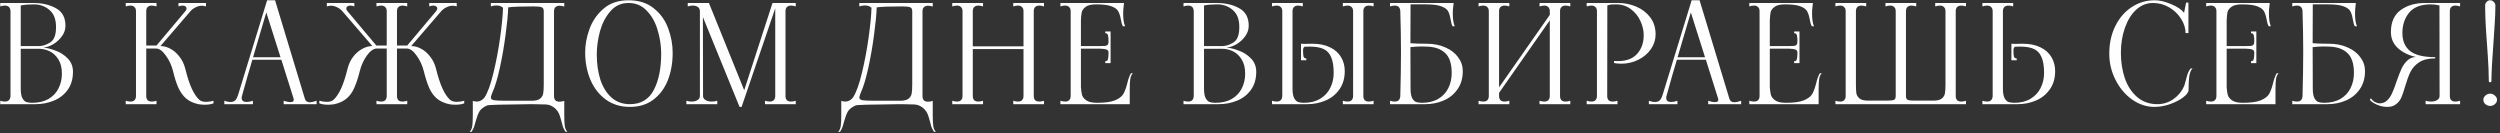 <?xml version="1.0" encoding="UTF-8"?> <svg xmlns="http://www.w3.org/2000/svg" width="768" height="41" viewBox="0 0 768 41" fill="none"><rect x="0" y="0" width="768" height="41" fill="#333333" stroke="none"/> <path d="M13.555 14.654C14.563 14.738 15.753 15.046 17.125 15.578C18.525 16.082 19.757 16.88 20.821 17.972C21.885 19.064 22.417 20.422 22.417 22.046C22.417 24.286 21.857 26.162 20.737 27.674C19.645 29.158 18.217 30.25 16.453 30.95C14.717 31.65 12.883 32 10.951 32H0.073V30.95C0.605 31.118 1.081 31.202 1.501 31.202C2.593 31.202 3.167 30.628 3.223 29.48V3.44C3.167 2.292 2.593 1.718 1.501 1.718C1.081 1.718 0.605 1.802 0.073 1.97V0.92H10.279C12.939 0.92 15.235 1.452 17.167 2.516C19.127 3.58 20.107 5.372 20.107 7.892C20.107 9.096 19.729 10.202 18.973 11.21C18.245 12.19 17.363 12.988 16.327 13.604C15.291 14.192 14.367 14.514 13.555 14.57C13.499 14.57 13.471 14.584 13.471 14.612C13.471 14.64 13.499 14.654 13.555 14.654ZM6.373 14.15H12.001C13.121 14.15 14.269 13.772 15.445 13.016C16.621 12.26 17.209 10.72 17.209 8.396C17.237 6.016 16.579 4.252 15.235 3.104C13.919 1.928 12.295 1.34 10.363 1.34C8.935 1.34 7.605 1.452 6.373 1.676V14.15ZM9.859 31.58C11.847 31.58 13.527 31.188 14.899 30.404C16.271 29.592 17.293 28.514 17.965 27.17C18.665 25.798 19.015 24.286 19.015 22.634C19.015 20.842 18.651 19.372 17.923 18.224C17.195 17.076 16.299 16.25 15.235 15.746C14.171 15.242 13.093 14.99 12.001 14.99H6.373V27.212C6.373 28.472 6.527 29.424 6.835 30.068C7.171 30.712 7.577 31.132 8.053 31.328C8.557 31.496 9.159 31.58 9.859 31.58ZM61.179 30.614C61.655 31.062 62.355 31.286 63.279 31.286C64.007 31.286 64.777 31.174 65.589 30.95V31.748C64.917 32.028 63.993 32.168 62.817 32.168C62.229 32.168 61.599 32.112 60.927 32C59.415 31.664 58.169 31.09 57.189 30.278C56.237 29.438 55.453 28.36 54.837 27.044C54.221 25.7 53.661 23.964 53.157 21.836C52.709 20.044 51.967 18.448 50.931 17.048C49.923 15.62 48.915 14.906 47.907 14.906H44.925V29.48C44.925 30.04 45.065 30.474 45.345 30.782C45.653 31.062 46.073 31.202 46.605 31.202C47.053 31.202 47.543 31.118 48.075 30.95V32H38.625V30.95C39.157 31.118 39.647 31.202 40.095 31.202C40.627 31.202 41.033 31.062 41.313 30.782C41.621 30.474 41.775 30.04 41.775 29.48V3.44C41.775 2.88 41.621 2.46 41.313 2.18C41.033 1.872 40.627 1.718 40.095 1.718C39.647 1.718 39.157 1.802 38.625 1.97V0.92H48.075V1.97C47.543 1.802 47.053 1.718 46.605 1.718C46.073 1.718 45.653 1.872 45.345 2.18C45.065 2.46 44.925 2.88 44.925 3.44V13.982H48.075L56.937 3.44C57.189 3.132 57.315 2.852 57.315 2.6C57.315 2.348 57.203 2.138 56.979 1.97C56.755 1.802 56.461 1.718 56.097 1.718C55.705 1.718 55.285 1.802 54.837 1.97V0.92H63.279V1.97C62.803 1.83 62.383 1.76 62.019 1.76C61.431 1.76 60.843 1.9 60.255 2.18C59.667 2.432 59.135 2.796 58.659 3.272L49.293 14.15C50.357 14.15 51.407 14.444 52.443 15.032C53.479 15.592 54.389 16.404 55.173 17.468C55.985 18.504 56.559 19.694 56.895 21.038C57.539 23.642 58.211 25.7 58.911 27.212C59.611 28.724 60.367 29.858 61.179 30.614ZM93.653 30.32C93.85 31.048 94.353 31.412 95.165 31.412C95.698 31.412 96.397 31.258 97.266 30.95V32H87.144V30.95C87.956 31.23 88.656 31.37 89.243 31.37C89.915 31.37 90.251 31.132 90.251 30.656C90.251 30.516 90.237 30.404 90.21 30.32L86.43 18.35H77.525C76.517 21.71 75.552 25.07 74.627 28.43L74.334 29.48C74.278 29.648 74.249 29.858 74.249 30.11C74.249 30.922 74.754 31.328 75.761 31.328C76.322 31.328 76.966 31.202 77.694 30.95V32H68.915V30.95C69.588 31.202 70.231 31.328 70.847 31.328C71.688 31.328 72.29 30.992 72.653 30.32C72.85 29.928 73.017 29.522 73.157 29.102L82.061 0.08H84.498L93.653 30.32ZM77.736 17.594H86.177L81.809 3.818L77.736 17.594ZM138.206 30.614C138.682 31.062 139.382 31.286 140.306 31.286C141.034 31.286 141.804 31.174 142.616 30.95V31.748C141.944 32.028 141.02 32.168 139.844 32.168C139.256 32.168 138.626 32.112 137.954 32C136.442 31.664 135.196 31.09 134.216 30.278C133.264 29.466 132.48 28.388 131.864 27.044C131.276 25.7 130.716 23.964 130.184 21.836C129.736 20.044 128.994 18.448 127.958 17.048C126.95 15.62 125.942 14.906 124.934 14.906H121.952V29.48C121.952 30.04 122.092 30.474 122.372 30.782C122.68 31.062 123.1 31.202 123.632 31.202C124.08 31.202 124.57 31.118 125.102 30.95V32H115.652V30.95C116.184 31.118 116.674 31.202 117.122 31.202C117.654 31.202 118.06 31.062 118.34 30.782C118.648 30.474 118.802 30.04 118.802 29.48V14.906H115.778C114.77 14.906 113.748 15.62 112.712 17.048C111.704 18.448 110.976 20.044 110.528 21.836C109.996 23.964 109.422 25.7 108.806 27.044C108.218 28.388 107.434 29.466 106.454 30.278C105.502 31.09 104.27 31.664 102.758 32C102.086 32.112 101.456 32.168 100.868 32.168C99.692 32.168 98.768 32.028 98.096 31.748V30.95C98.908 31.174 99.678 31.286 100.406 31.286C101.33 31.286 102.03 31.062 102.506 30.614C103.318 29.858 104.074 28.724 104.774 27.212C105.474 25.7 106.146 23.642 106.79 21.038C107.126 19.694 107.686 18.504 108.47 17.468C109.282 16.404 110.206 15.592 111.242 15.032C112.278 14.444 113.328 14.15 114.392 14.15L105.026 3.272C104.55 2.796 104.018 2.432 103.43 2.18C102.842 1.9 102.254 1.76 101.666 1.76C101.302 1.76 100.882 1.83 100.406 1.97V0.92H108.848V1.97C108.4 1.802 107.994 1.718 107.63 1.718C107.238 1.718 106.93 1.802 106.706 1.97C106.482 2.138 106.37 2.348 106.37 2.6C106.37 2.852 106.496 3.132 106.748 3.44L115.61 13.982H118.802V3.44C118.802 2.88 118.648 2.46 118.34 2.18C118.06 1.872 117.654 1.718 117.122 1.718C116.702 1.718 116.212 1.802 115.652 1.97V0.92H125.102V1.97C124.542 1.802 124.052 1.718 123.632 1.718C123.1 1.718 122.68 1.872 122.372 2.18C122.092 2.46 121.952 2.88 121.952 3.44V13.982H125.102L133.964 3.44C134.216 3.132 134.342 2.852 134.342 2.6C134.342 2.348 134.23 2.138 134.006 1.97C133.782 1.802 133.488 1.718 133.124 1.718C132.76 1.718 132.34 1.802 131.864 1.97V0.92H140.306V1.97C139.83 1.83 139.41 1.76 139.046 1.76C138.458 1.76 137.87 1.9 137.282 2.18C136.694 2.432 136.162 2.796 135.686 3.272L126.32 14.15C127.384 14.15 128.434 14.444 129.47 15.032C130.506 15.592 131.416 16.404 132.2 17.468C133.012 18.504 133.586 19.694 133.922 21.038C134.566 23.642 135.238 25.7 135.938 27.212C136.638 28.724 137.394 29.858 138.206 30.614ZM144.279 40.484C144.671 40.12 144.937 39.546 145.077 38.762C145.189 37.978 145.245 36.816 145.245 35.276V30.992C145.637 31.132 146.057 31.202 146.505 31.202C147.373 31.202 148.143 30.796 148.815 29.984C149.795 28.528 150.705 26.05 151.545 22.55C152.413 19.022 153.113 15.34 153.645 11.504C154.177 7.64 154.471 4.602 154.527 2.39C154.051 1.914 153.351 1.676 152.427 1.676C151.979 1.676 151.433 1.774 150.789 1.97V0.92H173.343V2.012C172.811 1.844 172.321 1.76 171.873 1.76C171.341 1.76 170.921 1.914 170.613 2.222C170.333 2.502 170.193 2.922 170.193 3.482V29.522C170.193 30.082 170.333 30.516 170.613 30.824C170.921 31.104 171.341 31.244 171.873 31.244C172.321 31.244 172.811 31.16 173.343 30.992V35.276C173.343 36.816 173.399 37.978 173.511 38.762C173.651 39.546 173.917 40.12 174.309 40.484H173.721C173.385 39.98 173.119 39.462 172.923 38.93C172.755 38.398 172.587 37.782 172.419 37.082C172.195 36.242 171.985 35.57 171.789 35.066C171.593 34.562 171.271 34.072 170.823 33.596C170.403 33.12 169.815 32.714 169.059 32.378C168.807 32.238 168.317 32.14 167.589 32.084C166.889 32.056 165.475 32.028 163.347 32C154.583 32.084 150.019 32.21 149.655 32.378C148.535 32.882 147.751 33.484 147.303 34.184C146.883 34.912 146.505 35.892 146.169 37.124C145.973 37.88 145.791 38.51 145.623 39.014C145.427 39.518 145.175 40.008 144.867 40.484H144.279ZM163.347 30.95C164.551 30.95 165.419 30.726 165.951 30.278C166.483 29.83 166.791 29.298 166.875 28.682C166.987 28.066 167.043 27.128 167.043 25.868V3.482C167.043 2.782 166.819 2.362 166.371 2.222C165.951 2.054 165.125 1.97 163.893 1.97C160.057 1.97 157.467 2.068 156.123 2.264C156.067 4.308 155.801 7.08 155.325 10.58C154.877 14.052 154.289 17.454 153.561 20.786C152.833 24.118 152.077 26.638 151.293 28.346L151.083 28.892C150.887 29.424 150.789 29.774 150.789 29.942C150.789 30.362 151.097 30.642 151.713 30.782C152.329 30.894 153.547 30.95 155.367 30.95H163.347ZM193.497 32.84C190.669 32.84 188.219 32.098 186.147 30.614C184.075 29.102 182.493 27.086 181.401 24.566C180.337 22.046 179.791 19.274 179.763 16.25C179.735 13.87 180.169 11.448 181.065 8.984C181.961 6.492 183.403 4.392 185.391 2.684C187.379 0.948 189.941 0.08 193.077 0.08C196.241 0.08 198.831 0.906 200.847 2.558C202.891 4.182 204.361 6.226 205.257 8.69C206.181 11.154 206.643 13.674 206.643 16.25C206.643 19.302 206.153 22.088 205.173 24.608C204.193 27.1 202.709 29.102 200.721 30.614C198.761 32.098 196.353 32.84 193.497 32.84ZM193.497 32C196.885 32 199.335 30.544 200.847 27.632C202.387 24.692 203.143 20.898 203.115 16.25C203.087 13.842 202.709 11.462 201.981 9.11C201.281 6.758 200.175 4.812 198.663 3.272C197.179 1.704 195.317 0.92 193.077 0.92C190.809 0.92 188.947 1.774 187.491 3.482C186.035 5.162 184.971 7.22 184.299 9.656C183.655 12.092 183.333 14.444 183.333 16.712C183.333 19.568 183.697 22.144 184.425 24.44C185.181 26.736 186.315 28.57 187.827 29.942C189.367 31.314 191.257 32 193.497 32ZM244.453 1.97C243.921 1.802 243.431 1.718 242.983 1.718C242.451 1.718 242.031 1.872 241.723 2.18C241.443 2.46 241.303 2.88 241.303 3.44V29.48C241.303 30.04 241.443 30.474 241.723 30.782C242.031 31.062 242.451 31.202 242.983 31.202C243.431 31.202 243.921 31.118 244.453 30.95V32H235.003V30.95C235.563 31.118 236.053 31.202 236.473 31.202C237.005 31.202 237.411 31.062 237.691 30.782C237.999 30.474 238.153 30.04 238.153 29.48V2.558L227.821 32.84H227.191L215.935 5.246L215.977 29.48C215.977 30.012 216.229 30.432 216.733 30.74C217.265 31.048 217.909 31.202 218.665 31.202C219.225 31.202 219.785 31.118 220.345 30.95V32H210.853V30.95C211.385 31.118 211.931 31.202 212.491 31.202C213.219 31.202 213.821 31.048 214.297 30.74C214.773 30.432 215.011 30.012 215.011 29.48V3.44C215.011 2.908 214.815 2.488 214.423 2.18C214.031 1.872 213.499 1.718 212.827 1.718C212.351 1.718 211.833 1.802 211.273 1.97V0.92H217.783L228.619 27.716L237.313 0.92H244.453V1.97ZM257.476 40.484C257.868 40.12 258.134 39.546 258.274 38.762C258.386 37.978 258.442 36.816 258.442 35.276V30.992C258.834 31.132 259.254 31.202 259.702 31.202C260.57 31.202 261.34 30.796 262.012 29.984C262.992 28.528 263.902 26.05 264.742 22.55C265.61 19.022 266.31 15.34 266.842 11.504C267.374 7.64 267.668 4.602 267.724 2.39C267.248 1.914 266.548 1.676 265.624 1.676C265.176 1.676 264.63 1.774 263.986 1.97V0.92H286.54V2.012C286.008 1.844 285.518 1.76 285.07 1.76C284.538 1.76 284.118 1.914 283.81 2.222C283.53 2.502 283.39 2.922 283.39 3.482V29.522C283.39 30.082 283.53 30.516 283.81 30.824C284.118 31.104 284.538 31.244 285.07 31.244C285.518 31.244 286.008 31.16 286.54 30.992V35.276C286.54 36.816 286.596 37.978 286.708 38.762C286.848 39.546 287.114 40.12 287.506 40.484H286.918C286.582 39.98 286.316 39.462 286.12 38.93C285.952 38.398 285.784 37.782 285.616 37.082C285.392 36.242 285.182 35.57 284.986 35.066C284.79 34.562 284.468 34.072 284.02 33.596C283.6 33.12 283.012 32.714 282.256 32.378C282.004 32.238 281.514 32.14 280.786 32.084C280.086 32.056 278.672 32.028 276.544 32C267.78 32.084 263.216 32.21 262.852 32.378C261.732 32.882 260.948 33.484 260.5 34.184C260.08 34.912 259.702 35.892 259.366 37.124C259.17 37.88 258.988 38.51 258.82 39.014C258.624 39.518 258.372 40.008 258.064 40.484H257.476ZM276.544 30.95C277.748 30.95 278.616 30.726 279.148 30.278C279.68 29.83 279.988 29.298 280.072 28.682C280.184 28.066 280.24 27.128 280.24 25.868V3.482C280.24 2.782 280.016 2.362 279.568 2.222C279.148 2.054 278.322 1.97 277.09 1.97C273.254 1.97 270.664 2.068 269.32 2.264C269.264 4.308 268.998 7.08 268.522 10.58C268.074 14.052 267.486 17.454 266.758 20.786C266.03 24.118 265.274 26.638 264.49 28.346L264.28 28.892C264.084 29.424 263.986 29.774 263.986 29.942C263.986 30.362 264.294 30.642 264.91 30.782C265.526 30.894 266.744 30.95 268.564 30.95H276.544ZM320.721 1.97C320.161 1.802 319.671 1.718 319.251 1.718C318.719 1.718 318.299 1.872 317.991 2.18C317.711 2.46 317.571 2.88 317.571 3.44V29.48C317.571 30.04 317.711 30.474 317.991 30.782C318.299 31.062 318.719 31.202 319.251 31.202C319.699 31.202 320.189 31.118 320.721 30.95V32H311.271V30.95C311.831 31.118 312.321 31.202 312.741 31.202C313.273 31.202 313.679 31.062 313.959 30.782C314.267 30.474 314.421 30.04 314.421 29.48V15.074H298.839V29.48C298.839 30.04 298.979 30.474 299.259 30.782C299.567 31.062 300.001 31.202 300.561 31.202C300.981 31.202 301.457 31.118 301.989 30.95V32H292.539V30.95C293.071 31.118 293.561 31.202 294.009 31.202C294.541 31.202 294.947 31.062 295.227 30.782C295.535 30.474 295.689 30.04 295.689 29.48V3.44C295.689 2.88 295.535 2.46 295.227 2.18C294.947 1.872 294.541 1.718 294.009 1.718C293.561 1.718 293.071 1.802 292.539 1.97V0.92H301.989V1.97C301.457 1.802 300.967 1.718 300.519 1.718C299.987 1.718 299.567 1.872 299.259 2.18C298.979 2.46 298.839 2.88 298.839 3.44V14.234H314.421V3.44C314.421 2.88 314.267 2.46 313.959 2.18C313.679 1.872 313.273 1.718 312.741 1.718C312.321 1.718 311.831 1.802 311.271 1.97V0.92H320.721V1.97ZM348.02 22.508C347.628 22.872 347.362 23.446 347.222 24.23C347.11 25.014 347.054 26.176 347.054 27.716V32H325.76V30.95C326.292 31.118 326.782 31.202 327.23 31.202C327.762 31.202 328.168 31.062 328.448 30.782C328.756 30.474 328.91 30.04 328.91 29.48V3.44C328.91 2.88 328.756 2.46 328.448 2.18C328.168 1.872 327.762 1.718 327.23 1.718C326.782 1.718 326.292 1.802 325.76 1.97V0.92H345.29L345.164 2.138C345.08 2.67 345.038 3.356 345.038 4.196C345.038 5.848 345.234 7.136 345.626 8.06H344.954C344.646 7.472 344.422 6.702 344.282 5.75C344.086 4.742 343.82 3.958 343.484 3.398C343.148 2.81 342.462 2.32 341.426 1.928C340.39 1.536 338.836 1.34 336.764 1.34C335.28 1.34 334.202 1.592 333.53 2.096C332.858 2.6 332.452 3.146 332.312 3.734C332.2 4.294 332.116 5.106 332.06 6.17V14.15H337.856C338.668 14.15 339.228 14.136 339.536 14.108C339.872 14.052 340.124 13.926 340.292 13.73C340.46 13.534 340.544 13.198 340.544 12.722C340.544 11.882 340.488 11.252 340.376 10.832C340.292 10.412 340.012 10.202 339.536 10.202V9.656H341.174V19.4H339.536V18.812C340.012 18.812 340.292 18.588 340.376 18.14C340.488 17.664 340.544 16.992 340.544 16.124C340.544 15.676 340.348 15.382 339.956 15.242C339.592 15.074 338.892 14.976 337.856 14.948H332.06V26.75C332.116 27.702 332.228 28.5 332.396 29.144C332.564 29.76 332.998 30.32 333.698 30.824C334.426 31.328 335.532 31.58 337.016 31.58C339.424 31.58 341.258 31.328 342.518 30.824C343.778 30.292 344.632 29.648 345.08 28.892C345.528 28.108 345.92 27.058 346.256 25.742C346.592 24.314 346.984 23.236 347.432 22.508H348.02ZM377.055 14.654C378.063 14.738 379.253 15.046 380.625 15.578C382.025 16.082 383.257 16.88 384.321 17.972C385.385 19.064 385.917 20.422 385.917 22.046C385.917 24.286 385.357 26.162 384.237 27.674C383.145 29.158 381.717 30.25 379.953 30.95C378.217 31.65 376.383 32 374.451 32H363.573V30.95C364.105 31.118 364.581 31.202 365.001 31.202C366.093 31.202 366.667 30.628 366.723 29.48V3.44C366.667 2.292 366.093 1.718 365.001 1.718C364.581 1.718 364.105 1.802 363.573 1.97V0.92H373.779C376.439 0.92 378.735 1.452 380.667 2.516C382.627 3.58 383.607 5.372 383.607 7.892C383.607 9.096 383.229 10.202 382.473 11.21C381.745 12.19 380.863 12.988 379.827 13.604C378.791 14.192 377.867 14.514 377.055 14.57C376.999 14.57 376.971 14.584 376.971 14.612C376.971 14.64 376.999 14.654 377.055 14.654ZM369.873 14.15H375.501C376.621 14.15 377.769 13.772 378.945 13.016C380.121 12.26 380.709 10.72 380.709 8.396C380.737 6.016 380.079 4.252 378.735 3.104C377.419 1.928 375.795 1.34 373.863 1.34C372.435 1.34 371.105 1.452 369.873 1.676V14.15ZM373.359 31.58C375.347 31.58 377.027 31.188 378.399 30.404C379.771 29.592 380.793 28.514 381.465 27.17C382.165 25.798 382.515 24.286 382.515 22.634C382.515 20.842 382.151 19.372 381.423 18.224C380.695 17.076 379.799 16.25 378.735 15.746C377.671 15.242 376.593 14.99 375.501 14.99H369.873V27.212C369.873 28.472 370.027 29.424 370.335 30.068C370.671 30.712 371.077 31.132 371.553 31.328C372.057 31.496 372.659 31.58 373.359 31.58ZM403.155 13.436C405.283 13.436 407.089 13.8 408.573 14.528C410.085 15.256 411.219 16.264 411.975 17.552C412.731 18.812 413.109 20.24 413.109 21.836C413.109 24.076 412.549 25.966 411.429 27.506C410.337 29.046 408.909 30.18 407.145 30.908C405.409 31.636 403.575 32 401.643 32H390.765V30.95C391.297 31.118 391.773 31.202 392.193 31.202C393.285 31.202 393.859 30.628 393.915 29.48V3.44C393.915 2.88 393.761 2.46 393.453 2.18C393.173 1.872 392.767 1.718 392.235 1.718C391.787 1.718 391.297 1.802 390.765 1.97V0.92H400.215V1.97C399.683 1.802 399.193 1.718 398.745 1.718C398.213 1.718 397.793 1.872 397.485 2.18C397.205 2.46 397.065 2.88 397.065 3.44V11V27.212C397.065 28.472 397.219 29.424 397.527 30.068C397.863 30.712 398.269 31.132 398.745 31.328C399.249 31.496 399.851 31.58 400.551 31.58C402.539 31.58 404.219 31.16 405.591 30.32C406.963 29.48 407.985 28.374 408.657 27.002C409.357 25.602 409.707 24.076 409.707 22.424C409.707 20.324 409.441 18.686 408.909 17.51C408.405 16.334 407.621 15.508 406.557 15.032C405.521 14.556 404.107 14.318 402.315 14.318C401.615 14.318 401.097 14.332 400.761 14.36C400.453 14.556 400.299 14.92 400.299 15.452C400.299 16.236 400.341 16.852 400.425 17.3C400.537 17.72 400.831 17.944 401.307 17.972V18.518H399.669V13.436C399.921 13.464 400.285 13.478 400.761 13.478L403.155 13.436ZM421.971 1.97C421.411 1.802 420.921 1.718 420.501 1.718C419.969 1.718 419.549 1.872 419.241 2.18C418.961 2.46 418.821 2.88 418.821 3.44V29.48C418.821 30.04 418.961 30.474 419.241 30.782C419.549 31.062 419.969 31.202 420.501 31.202C420.949 31.202 421.439 31.118 421.971 30.95V32H412.521V30.95C413.081 31.118 413.571 31.202 413.991 31.202C414.523 31.202 414.929 31.062 415.209 30.782C415.517 30.474 415.671 30.04 415.671 29.48V3.44C415.671 2.88 415.517 2.46 415.209 2.18C414.929 1.872 414.523 1.718 413.991 1.718C413.571 1.718 413.081 1.802 412.521 1.97V0.92H421.971V1.97ZM438.319 13.436C440.447 13.436 442.351 13.814 444.031 14.57C445.711 15.298 447.013 16.306 447.937 17.594C448.889 18.854 449.365 20.268 449.365 21.836C449.365 24.076 448.805 25.966 447.685 27.506C446.593 29.046 445.165 30.18 443.401 30.908C441.665 31.636 439.831 32 437.899 32H427.021V30.95C427.553 31.118 428.029 31.202 428.449 31.202C429.541 31.202 430.115 30.628 430.171 29.48C430.311 24.44 430.381 19.89 430.381 15.83C430.381 12.134 430.311 8.004 430.171 3.44C430.115 2.292 429.541 1.718 428.449 1.718C428.029 1.718 427.553 1.802 427.021 1.97V0.92H446.551L446.425 2.138C446.341 2.67 446.299 3.356 446.299 4.196C446.299 5.848 446.495 7.136 446.887 8.06H446.215C445.963 7.584 445.753 6.828 445.585 5.792C445.417 4.784 445.165 3.986 444.829 3.398C444.493 2.81 443.793 2.32 442.729 1.928C441.693 1.536 440.125 1.34 438.025 1.34H433.321C433.293 3.916 433.279 7.892 433.279 13.268C434.315 13.38 435.995 13.436 438.319 13.436ZM436.807 31.58C438.795 31.58 440.475 31.174 441.847 30.362C443.219 29.55 444.241 28.458 444.913 27.086C445.613 25.686 445.963 24.132 445.963 22.424C445.963 19.568 445.291 17.524 443.947 16.292C442.631 15.032 440.741 14.374 438.277 14.318L436.597 14.276C435.589 14.276 434.483 14.346 433.279 14.486L433.321 27.212C433.321 28.472 433.475 29.424 433.783 30.068C434.119 30.712 434.525 31.132 435.001 31.328C435.505 31.496 436.107 31.58 436.807 31.58ZM482.395 1.97C481.835 1.802 481.345 1.718 480.925 1.718C480.393 1.718 479.973 1.872 479.665 2.18C479.385 2.46 479.245 2.88 479.245 3.44V29.48C479.245 30.04 479.385 30.474 479.665 30.782C479.973 31.062 480.393 31.202 480.925 31.202C481.373 31.202 481.863 31.118 482.395 30.95V32H472.945V30.95C473.505 31.118 473.995 31.202 474.415 31.202C474.947 31.202 475.353 31.062 475.633 30.782C475.941 30.474 476.095 30.04 476.095 29.48V6.254L460.513 28.514V29.48C460.513 30.04 460.653 30.474 460.933 30.782C461.241 31.062 461.661 31.202 462.193 31.202C462.641 31.202 463.131 31.118 463.663 30.95V32H454.213V30.95C454.745 31.118 455.235 31.202 455.683 31.202C456.215 31.202 456.621 31.062 456.901 30.782C457.209 30.474 457.363 30.04 457.363 29.48V3.44C457.363 2.88 457.209 2.46 456.901 2.18C456.621 1.872 456.215 1.718 455.683 1.718C455.235 1.718 454.745 1.802 454.213 1.97V0.92H463.663V1.97C463.131 1.802 462.641 1.718 462.193 1.718C461.661 1.718 461.241 1.872 460.933 2.18C460.653 2.46 460.513 2.88 460.513 3.44V26.834L476.095 4.574V3.44C476.095 2.88 475.941 2.46 475.633 2.18C475.353 1.872 474.947 1.718 474.415 1.718C473.995 1.718 473.505 1.802 472.945 1.97V0.92H482.395V1.97ZM487.434 30.95C487.966 31.118 488.456 31.202 488.904 31.202C489.436 31.202 489.842 31.062 490.122 30.782C490.43 30.474 490.584 30.04 490.584 29.48V3.44C490.584 2.88 490.43 2.46 490.122 2.18C489.842 1.872 489.436 1.718 488.904 1.718C488.456 1.718 487.966 1.802 487.434 1.97V0.92H493.776L493.734 29.48C493.734 30.04 493.874 30.474 494.154 30.782C494.462 31.062 494.882 31.202 495.414 31.202C495.862 31.202 496.352 31.118 496.884 30.95V32H487.434V30.95ZM495.834 18.728C496.114 18.756 496.52 18.77 497.052 18.77C499.628 18.77 501.588 18.028 502.932 16.544C504.276 15.032 504.948 13.128 504.948 10.832C504.948 9.376 504.612 7.92 503.94 6.464C503.268 4.98 502.288 3.762 501 2.81C499.712 1.83 498.186 1.34 496.422 1.34C495.778 1.34 495.288 1.354 494.952 1.382C494.616 1.41 494.224 1.508 493.776 1.676V0.92H497.136C499.04 0.92 500.86 1.284 502.596 2.012C504.36 2.74 505.802 3.832 506.922 5.288C508.042 6.744 508.602 8.508 508.602 10.58C508.602 12.176 508.126 13.674 507.174 15.074C506.222 16.446 504.934 17.538 503.31 18.35C501.686 19.162 499.95 19.568 498.102 19.568C497.206 19.568 496.45 19.498 495.834 19.358V18.728ZM531.266 30.32C531.462 31.048 531.966 31.412 532.778 31.412C533.31 31.412 534.01 31.258 534.878 30.95V32H524.756V30.95C525.568 31.23 526.268 31.37 526.856 31.37C527.528 31.37 527.864 31.132 527.864 30.656C527.864 30.516 527.85 30.404 527.822 30.32L524.042 18.35H515.138C514.13 21.71 513.164 25.07 512.24 28.43L511.946 29.48C511.89 29.648 511.862 29.858 511.862 30.11C511.862 30.922 512.366 31.328 513.374 31.328C513.934 31.328 514.578 31.202 515.306 30.95V32H506.528V30.95C507.2 31.202 507.844 31.328 508.46 31.328C509.3 31.328 509.902 30.992 510.266 30.32C510.462 29.928 510.63 29.522 510.77 29.102L519.674 0.08H522.11L531.266 30.32ZM515.348 17.594H523.79L519.422 3.818L515.348 17.594ZM559.648 22.508C559.256 22.872 558.99 23.446 558.85 24.23C558.738 25.014 558.682 26.176 558.682 27.716V32H537.388V30.95C537.92 31.118 538.41 31.202 538.858 31.202C539.39 31.202 539.796 31.062 540.076 30.782C540.384 30.474 540.538 30.04 540.538 29.48V3.44C540.538 2.88 540.384 2.46 540.076 2.18C539.796 1.872 539.39 1.718 538.858 1.718C538.41 1.718 537.92 1.802 537.388 1.97V0.92H556.918L556.792 2.138C556.708 2.67 556.666 3.356 556.666 4.196C556.666 5.848 556.862 7.136 557.254 8.06H556.582C556.274 7.472 556.05 6.702 555.91 5.75C555.714 4.742 555.448 3.958 555.112 3.398C554.776 2.81 554.09 2.32 553.054 1.928C552.018 1.536 550.464 1.34 548.392 1.34C546.908 1.34 545.83 1.592 545.158 2.096C544.486 2.6 544.08 3.146 543.94 3.734C543.828 4.294 543.744 5.106 543.688 6.17V14.15H549.484C550.296 14.15 550.856 14.136 551.164 14.108C551.5 14.052 551.752 13.926 551.92 13.73C552.088 13.534 552.172 13.198 552.172 12.722C552.172 11.882 552.116 11.252 552.004 10.832C551.92 10.412 551.64 10.202 551.164 10.202V9.656H552.802V19.4H551.164V18.812C551.64 18.812 551.92 18.588 552.004 18.14C552.116 17.664 552.172 16.992 552.172 16.124C552.172 15.676 551.976 15.382 551.584 15.242C551.22 15.074 550.52 14.976 549.484 14.948H543.688V26.75C543.744 27.702 543.856 28.5 544.024 29.144C544.192 29.76 544.626 30.32 545.326 30.824C546.054 31.328 547.16 31.58 548.644 31.58C551.052 31.58 552.886 31.328 554.146 30.824C555.406 30.292 556.26 29.648 556.708 28.892C557.156 28.108 557.548 27.058 557.884 25.742C558.22 24.314 558.612 23.236 559.06 22.508H559.648ZM603.951 1.97C603.419 1.802 602.929 1.718 602.481 1.718C601.949 1.718 601.529 1.872 601.221 2.18C600.941 2.46 600.801 2.88 600.801 3.44V29.48C600.801 30.04 600.941 30.474 601.221 30.782C601.529 31.062 601.949 31.202 602.481 31.202C602.929 31.202 603.419 31.118 603.951 30.95V32H563.841V30.95C564.373 31.118 564.863 31.202 565.311 31.202C565.843 31.202 566.249 31.062 566.529 30.782C566.837 30.474 566.991 30.04 566.991 29.48V3.44C566.991 2.88 566.837 2.46 566.529 2.18C566.249 1.872 565.843 1.718 565.311 1.718C564.863 1.718 564.373 1.802 563.841 1.97V0.92H573.291V1.97C572.759 1.802 572.269 1.718 571.821 1.718C571.289 1.718 570.869 1.872 570.561 2.18C570.281 2.46 570.141 2.88 570.141 3.44V25.826C570.141 27.086 570.183 28.024 570.267 28.64C570.379 29.256 570.701 29.788 571.233 30.236C571.765 30.684 572.633 30.908 573.837 30.908H579.591C580.655 30.908 581.383 30.838 581.775 30.698C582.167 30.53 582.363 30.124 582.363 29.48V3.44C582.363 2.88 582.209 2.46 581.901 2.18C581.621 1.872 581.215 1.718 580.683 1.718C580.235 1.718 579.745 1.802 579.213 1.97V0.92H588.663V1.97C588.131 1.802 587.641 1.718 587.193 1.718C586.661 1.718 586.241 1.872 585.933 2.18C585.653 2.46 585.513 2.88 585.513 3.44V29.48C585.513 30.096 585.681 30.488 586.017 30.656C586.381 30.824 586.997 30.908 587.865 30.908H593.955C595.159 30.908 596.027 30.684 596.559 30.236C597.091 29.788 597.399 29.256 597.483 28.64C597.595 28.024 597.651 27.086 597.651 25.826V3.44C597.651 2.88 597.497 2.46 597.189 2.18C596.909 1.872 596.503 1.718 595.971 1.718C595.523 1.718 595.033 1.802 594.501 1.97V0.92H603.951V1.97ZM621.388 13.436C623.516 13.436 625.322 13.8 626.806 14.528C628.318 15.256 629.452 16.264 630.208 17.552C630.964 18.812 631.342 20.24 631.342 21.836C631.342 24.076 630.782 25.966 629.662 27.506C628.57 29.046 627.142 30.18 625.378 30.908C623.642 31.636 621.808 32 619.876 32H608.998V30.95C609.53 31.118 610.006 31.202 610.426 31.202C611.518 31.202 612.092 30.628 612.148 29.48V3.44C612.148 2.88 611.994 2.46 611.686 2.18C611.406 1.872 611 1.718 610.468 1.718C610.02 1.718 609.53 1.802 608.998 1.97V0.92H618.448V1.97C617.916 1.802 617.426 1.718 616.978 1.718C616.446 1.718 616.026 1.872 615.718 2.18C615.438 2.46 615.298 2.88 615.298 3.44V11V27.212C615.298 28.472 615.452 29.424 615.76 30.068C616.096 30.712 616.502 31.132 616.978 31.328C617.482 31.496 618.084 31.58 618.784 31.58C620.772 31.58 622.452 31.16 623.824 30.32C625.196 29.48 626.218 28.374 626.89 27.002C627.59 25.602 627.94 24.076 627.94 22.424C627.94 20.324 627.674 18.686 627.142 17.51C626.638 16.334 625.854 15.508 624.79 15.032C623.754 14.556 622.34 14.318 620.548 14.318C619.848 14.318 619.33 14.332 618.994 14.36C618.686 14.556 618.532 14.92 618.532 15.452C618.532 16.236 618.574 16.852 618.658 17.3C618.77 17.72 619.064 17.944 619.54 17.972V18.518H617.902V13.436C618.154 13.464 618.518 13.478 618.994 13.478L621.388 13.436ZM661.829 32.84C659.449 32.84 657.181 32.098 655.025 30.614C652.897 29.102 651.189 27.086 649.901 24.566C648.613 22.046 647.969 19.344 647.969 16.46C647.969 13.324 648.585 10.51 649.817 8.018C651.049 5.526 652.729 3.58 654.857 2.18C656.985 0.78 659.351 0.08 661.955 0.08C663.411 0.08 665.077 0.472 666.953 1.256C668.857 2.04 670.187 2.936 670.943 3.944L671.573 0.794H672.287V10.16H671.405C671.405 8.704 670.957 7.262 670.061 5.834C669.193 4.406 667.989 3.23 666.449 2.306C664.909 1.382 663.215 0.92 661.367 0.92C659.463 0.92 657.769 1.592 656.285 2.936C654.801 4.28 653.639 6.128 652.799 8.48C651.959 10.804 651.539 13.408 651.539 16.292C651.539 19.064 651.945 21.654 652.757 24.062C653.597 26.442 654.857 28.36 656.537 29.816C658.245 31.272 660.317 32 662.753 32C664.545 32 666.183 31.482 667.667 30.446C669.151 29.41 670.257 28.066 670.985 26.414C671.069 26.218 671.237 25.644 671.489 24.692C671.685 23.852 671.881 23.152 672.077 22.592C672.301 22.004 672.595 21.486 672.959 21.038H673.547C673.099 21.43 672.777 22.158 672.581 23.222C672.413 24.286 672.329 25.756 672.329 27.632C672.329 28.304 671.783 29.06 670.691 29.9C669.627 30.712 668.269 31.412 666.617 32C664.993 32.56 663.397 32.84 661.829 32.84ZM699.995 22.508C699.603 22.872 699.337 23.446 699.197 24.23C699.085 25.014 699.029 26.176 699.029 27.716V32H677.735V30.95C678.267 31.118 678.757 31.202 679.205 31.202C679.737 31.202 680.143 31.062 680.423 30.782C680.731 30.474 680.885 30.04 680.885 29.48V3.44C680.885 2.88 680.731 2.46 680.423 2.18C680.143 1.872 679.737 1.718 679.205 1.718C678.757 1.718 678.267 1.802 677.735 1.97V0.92H697.265L697.139 2.138C697.055 2.67 697.013 3.356 697.013 4.196C697.013 5.848 697.209 7.136 697.601 8.06H696.929C696.621 7.472 696.397 6.702 696.257 5.75C696.061 4.742 695.795 3.958 695.459 3.398C695.123 2.81 694.437 2.32 693.401 1.928C692.365 1.536 690.811 1.34 688.739 1.34C687.255 1.34 686.177 1.592 685.505 2.096C684.833 2.6 684.427 3.146 684.287 3.734C684.175 4.294 684.091 5.106 684.035 6.17V14.15H689.831C690.643 14.15 691.203 14.136 691.511 14.108C691.847 14.052 692.099 13.926 692.267 13.73C692.435 13.534 692.519 13.198 692.519 12.722C692.519 11.882 692.463 11.252 692.351 10.832C692.267 10.412 691.987 10.202 691.511 10.202V9.656H693.149V19.4H691.511V18.812C691.987 18.812 692.267 18.588 692.351 18.14C692.463 17.664 692.519 16.992 692.519 16.124C692.519 15.676 692.323 15.382 691.931 15.242C691.567 15.074 690.867 14.976 689.831 14.948H684.035V26.75C684.091 27.702 684.203 28.5 684.371 29.144C684.539 29.76 684.973 30.32 685.673 30.824C686.401 31.328 687.507 31.58 688.991 31.58C691.399 31.58 693.233 31.328 694.493 30.824C695.753 30.292 696.607 29.648 697.055 28.892C697.503 28.108 697.895 27.058 698.231 25.742C698.567 24.314 698.959 23.236 699.407 22.508H699.995ZM715.486 13.436C717.614 13.436 719.518 13.814 721.198 14.57C722.878 15.298 724.18 16.306 725.104 17.594C726.056 18.854 726.532 20.268 726.532 21.836C726.532 24.076 725.972 25.966 724.852 27.506C723.76 29.046 722.332 30.18 720.568 30.908C718.832 31.636 716.998 32 715.066 32H704.188V30.95C704.72 31.118 705.196 31.202 705.616 31.202C706.708 31.202 707.282 30.628 707.338 29.48C707.478 24.44 707.548 19.89 707.548 15.83C707.548 12.134 707.478 8.004 707.338 3.44C707.282 2.292 706.708 1.718 705.616 1.718C705.196 1.718 704.72 1.802 704.188 1.97V0.92H723.718L723.592 2.138C723.508 2.67 723.466 3.356 723.466 4.196C723.466 5.848 723.662 7.136 724.054 8.06H723.382C723.13 7.584 722.92 6.828 722.752 5.792C722.584 4.784 722.332 3.986 721.996 3.398C721.66 2.81 720.96 2.32 719.896 1.928C718.86 1.536 717.292 1.34 715.192 1.34H710.488C710.46 3.916 710.446 7.892 710.446 13.268C711.482 13.38 713.162 13.436 715.486 13.436ZM713.974 31.58C715.962 31.58 717.642 31.174 719.014 30.362C720.386 29.55 721.408 28.458 722.08 27.086C722.78 25.686 723.13 24.132 723.13 22.424C723.13 19.568 722.458 17.524 721.114 16.292C719.798 15.032 717.908 14.374 715.444 14.318L713.764 14.276C712.756 14.276 711.65 14.346 710.446 14.486L710.488 27.212C710.488 28.472 710.642 29.424 710.95 30.068C711.286 30.712 711.692 31.132 712.168 31.328C712.672 31.496 713.274 31.58 713.974 31.58ZM733.396 32.84C732.304 32.84 731.24 32.616 730.204 32.168C729.196 31.72 728.468 31.23 728.02 30.698L728.356 30.152C728.636 30.656 729.042 31.048 729.574 31.328C730.078 31.608 730.568 31.748 731.044 31.748C731.94 31.748 732.696 31.454 733.312 30.866C733.956 30.25 734.474 29.494 734.866 28.598C735.286 27.674 735.748 26.456 736.252 24.944C736.812 23.348 737.316 22.06 737.764 21.08C738.212 20.1 738.8 19.274 739.528 18.602C740.256 17.902 741.138 17.538 742.174 17.51C739.934 17.006 738.086 16.096 736.63 14.78C735.202 13.464 734.488 11.826 734.488 9.866C734.488 6.814 735.482 4.56 737.47 3.104C739.458 1.648 741.95 0.92 744.946 0.92H755.74V1.97C755.18 1.802 754.69 1.718 754.27 1.718C753.738 1.718 753.318 1.872 753.01 2.18C752.73 2.46 752.59 2.88 752.59 3.44V29.48C752.59 30.04 752.73 30.474 753.01 30.782C753.318 31.062 753.738 31.202 754.27 31.202C754.718 31.202 755.208 31.118 755.74 30.95V32H745.156V30.95C745.688 31.118 746.234 31.202 746.794 31.202C747.55 31.202 748.18 31.048 748.684 30.74C749.188 30.432 749.44 30.012 749.44 29.48L749.398 1.676C748.502 1.452 747.634 1.34 746.794 1.34C743.714 1.34 741.474 2.194 740.074 3.902C738.702 5.61 738.016 7.682 738.016 10.118C738.016 12.554 738.8 14.402 740.368 15.662C741.936 16.922 744.512 17.552 748.096 17.552V17.93C746.024 17.93 744.372 18.336 743.14 19.148C741.936 19.96 741.054 20.94 740.494 22.088C739.934 23.236 739.388 24.72 738.856 26.54C738.436 27.996 738.044 29.144 737.68 29.984C737.316 30.796 736.784 31.468 736.084 32C735.412 32.56 734.516 32.84 733.396 32.84ZM764.987 25.28C764.875 25.28 764.777 25.252 764.693 25.196C764.609 25.112 764.567 25.014 764.567 24.902C764.539 22.382 764.441 19.904 764.273 17.468C764.105 15.032 764.007 13.604 763.979 13.184C763.615 8.508 763.433 4.658 763.433 1.634C763.433 1.27 763.587 0.92 763.895 0.584C764.203 0.248 764.567 0.08 764.987 0.08C765.407 0.08 765.771 0.248 766.079 0.584C766.415 0.92 766.583 1.27 766.583 1.634C766.583 3.426 766.513 5.316 766.373 7.304C766.261 9.292 766.135 11.224 765.995 13.1C765.603 18.028 765.393 21.962 765.365 24.902C765.365 25.014 765.323 25.112 765.239 25.196C765.183 25.252 765.099 25.28 764.987 25.28ZM764.987 32.546C764.455 32.546 763.965 32.364 763.517 32C763.097 31.636 762.887 31.188 762.887 30.656C762.887 30.152 763.097 29.718 763.517 29.354C763.965 28.962 764.455 28.766 764.987 28.766C765.519 28.766 765.995 28.962 766.415 29.354C766.863 29.718 767.087 30.152 767.087 30.656C767.087 31.188 766.863 31.636 766.415 32C765.995 32.364 765.519 32.546 764.987 32.546Z" fill="#FEFEFE"></path> </svg> 